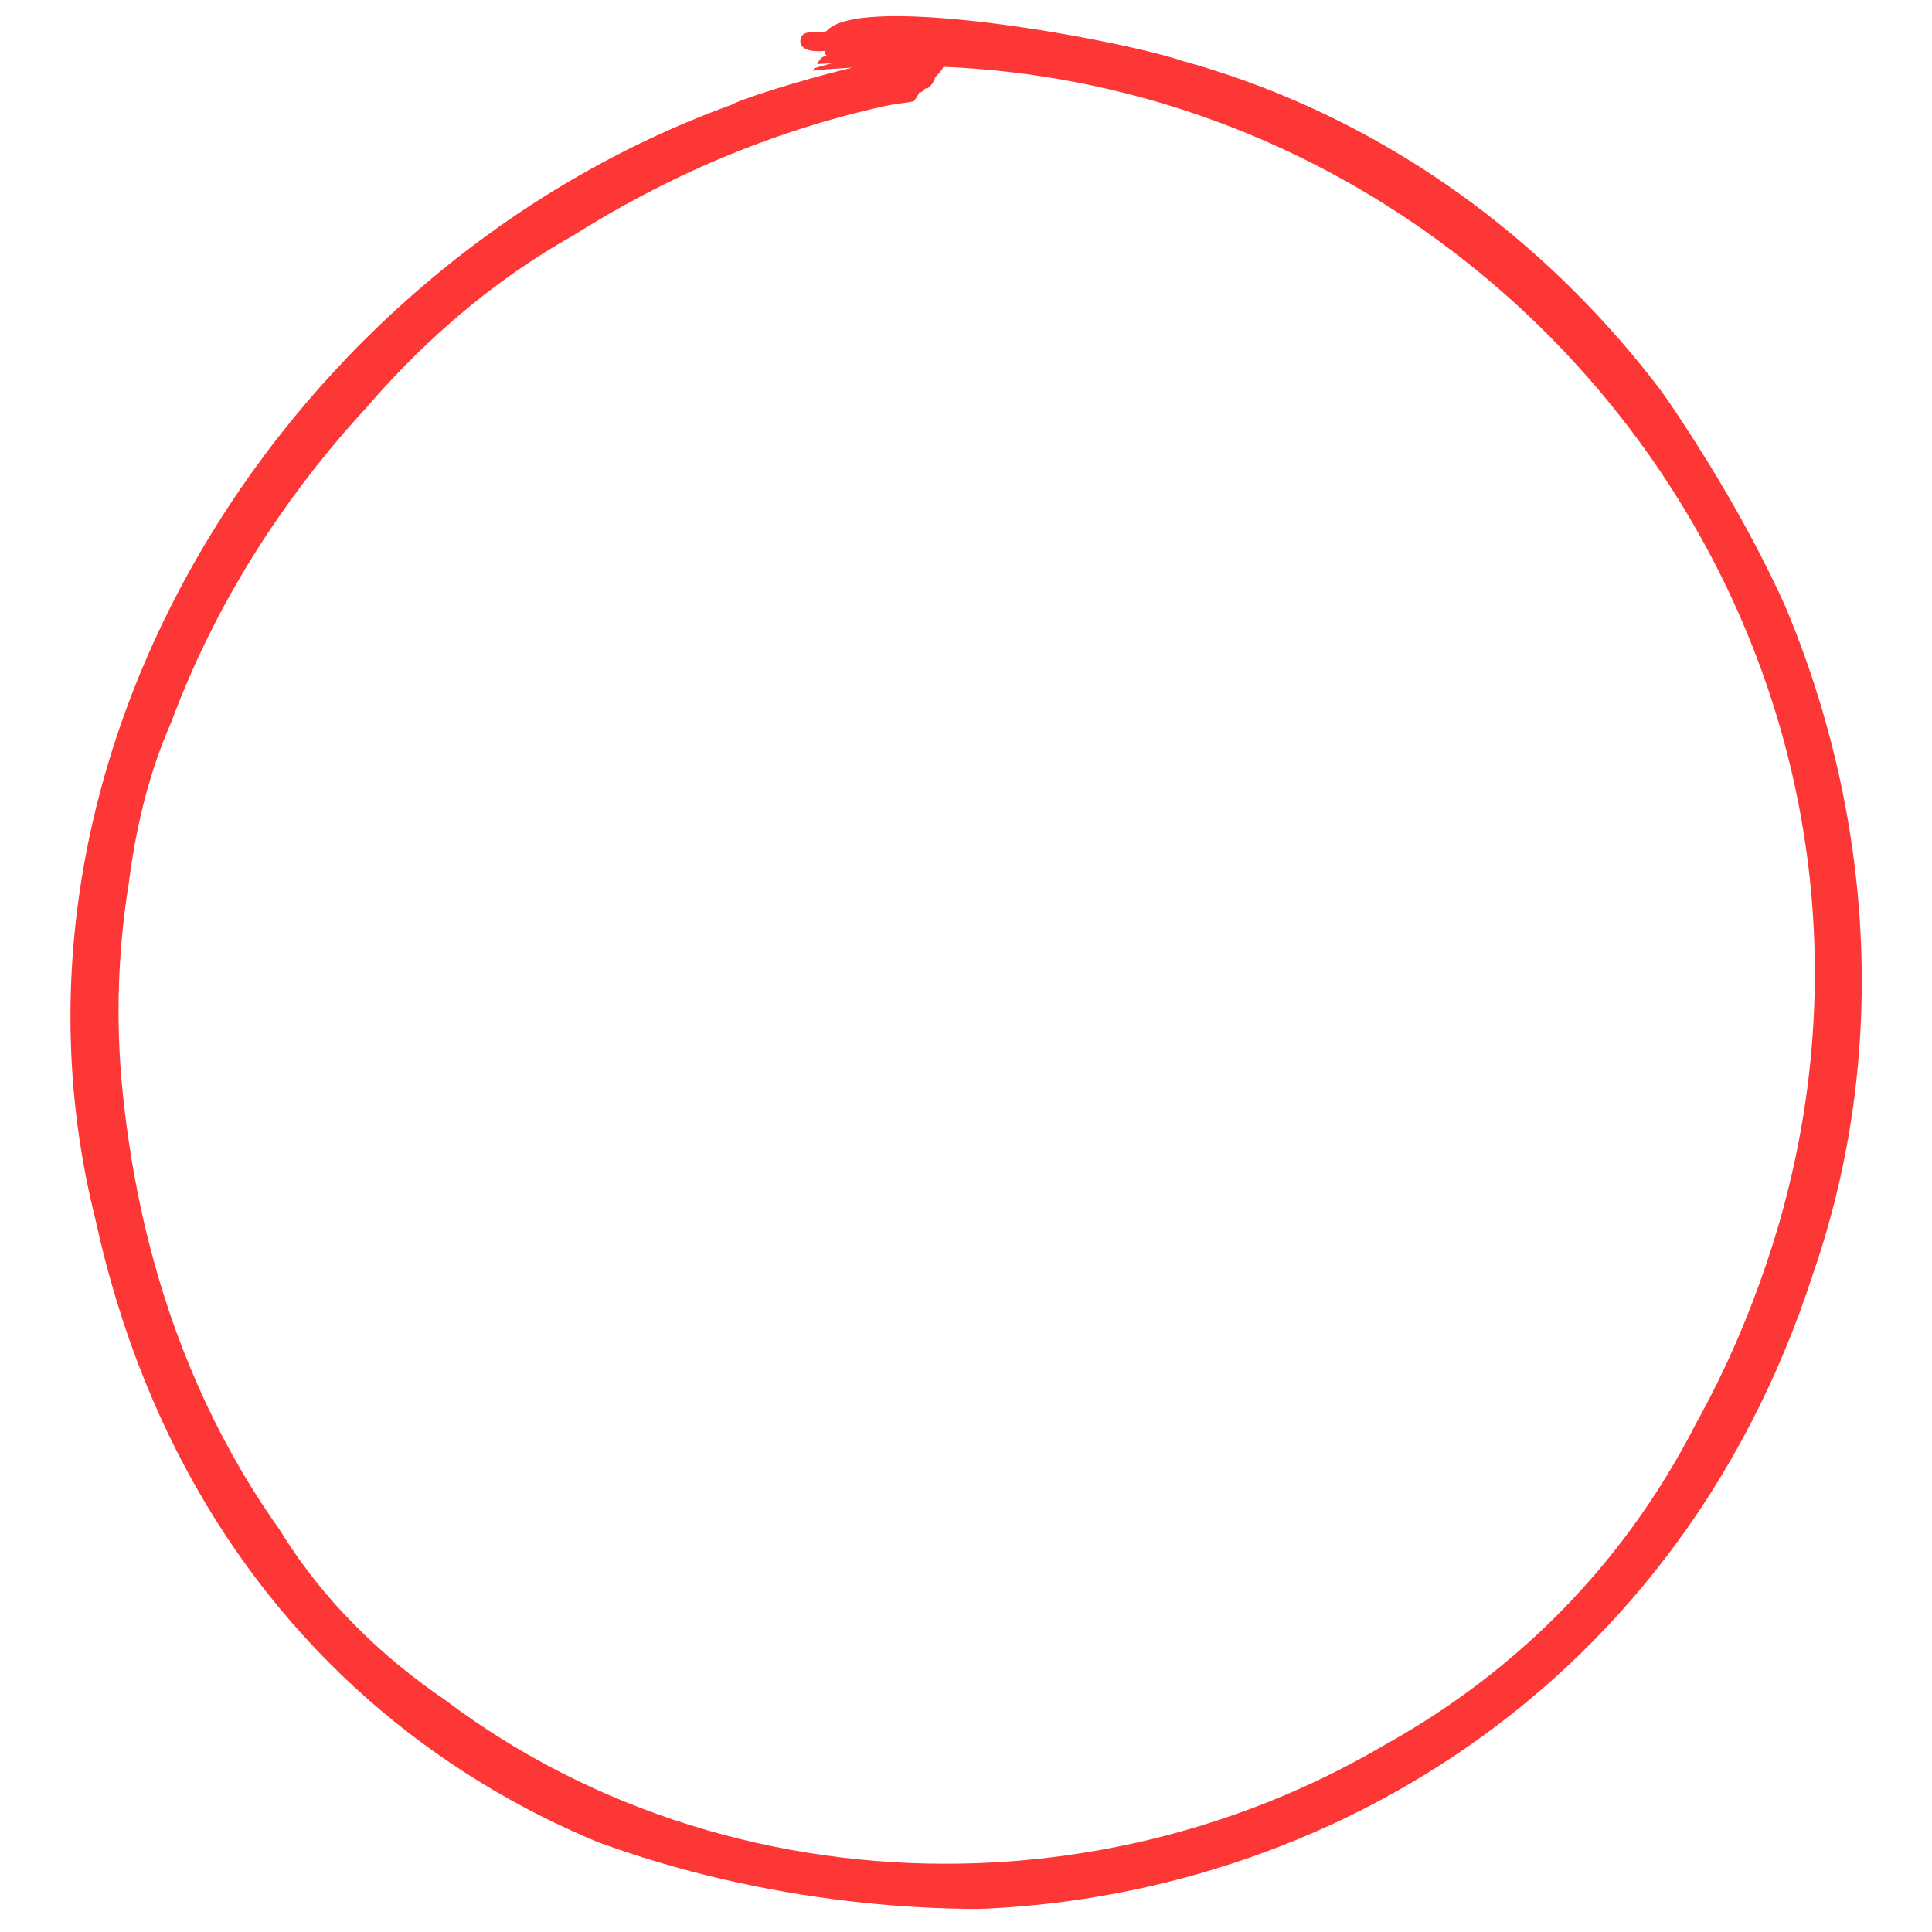 <svg data-name="outlines" xmlns="http://www.w3.org/2000/svg" viewBox="0 0 166 166"><defs><clipPath id="circle-1_svg__a"><path d="M101.76 5.29C96.93 3.56 73.87-.76 71.01 2.68c-.48.13-1.88-.11-2.13.44-.57 1.24 1.16 1.37 1.96 1.25.03.2.1.38.28.47-.42-.14-.73.33-.88.61 0 .01-.4.62-.44.62 1.15-.12 2.29-.2 3.43-.26C68.57 6.93 63.47 8.59 62.86 9 24.88 22.76-1.92 64.52 8.21 104.82c17 78.1 123.65 78.35 147.56 4.66 14.69-42.42-10.59-92.08-54-104.2zm51.14 99.7c-22.6 77.56-133.07 72.54-142.26-10.21-4.65-40.22 26.97-77.14 65.3-85.65.69-.16 1.84-.29 2.54-.41a3 3 0 00.51-.78c.2 0 .37-.14.5-.34.37.09.79-.64.87-.97.37-.36.59-.65.71-.89 49.06 2.06 85.92 50.04 71.83 99.24z" fill="none" stroke-width="0"/></clipPath></defs><g clip-path="url(#circle-1_svg__a)"><path d="M66.18 3.47c3.8-.58 9.06-1.17 20.61.58 13.33 2.02 39.47 9.21 55.12 32.75s21.05 45.18 10.23 76.75-37.28 44.15-57.31 47.22-58.92-2.63-73.98-29.82-15.48-54.68-8.17-70.46S30.95 27.44 48.49 17.8 76.27 6.84 81.53 5.81" fill="none" stroke="#FD3636" stroke-miterlimit="10" stroke-width="5"/></g></svg>